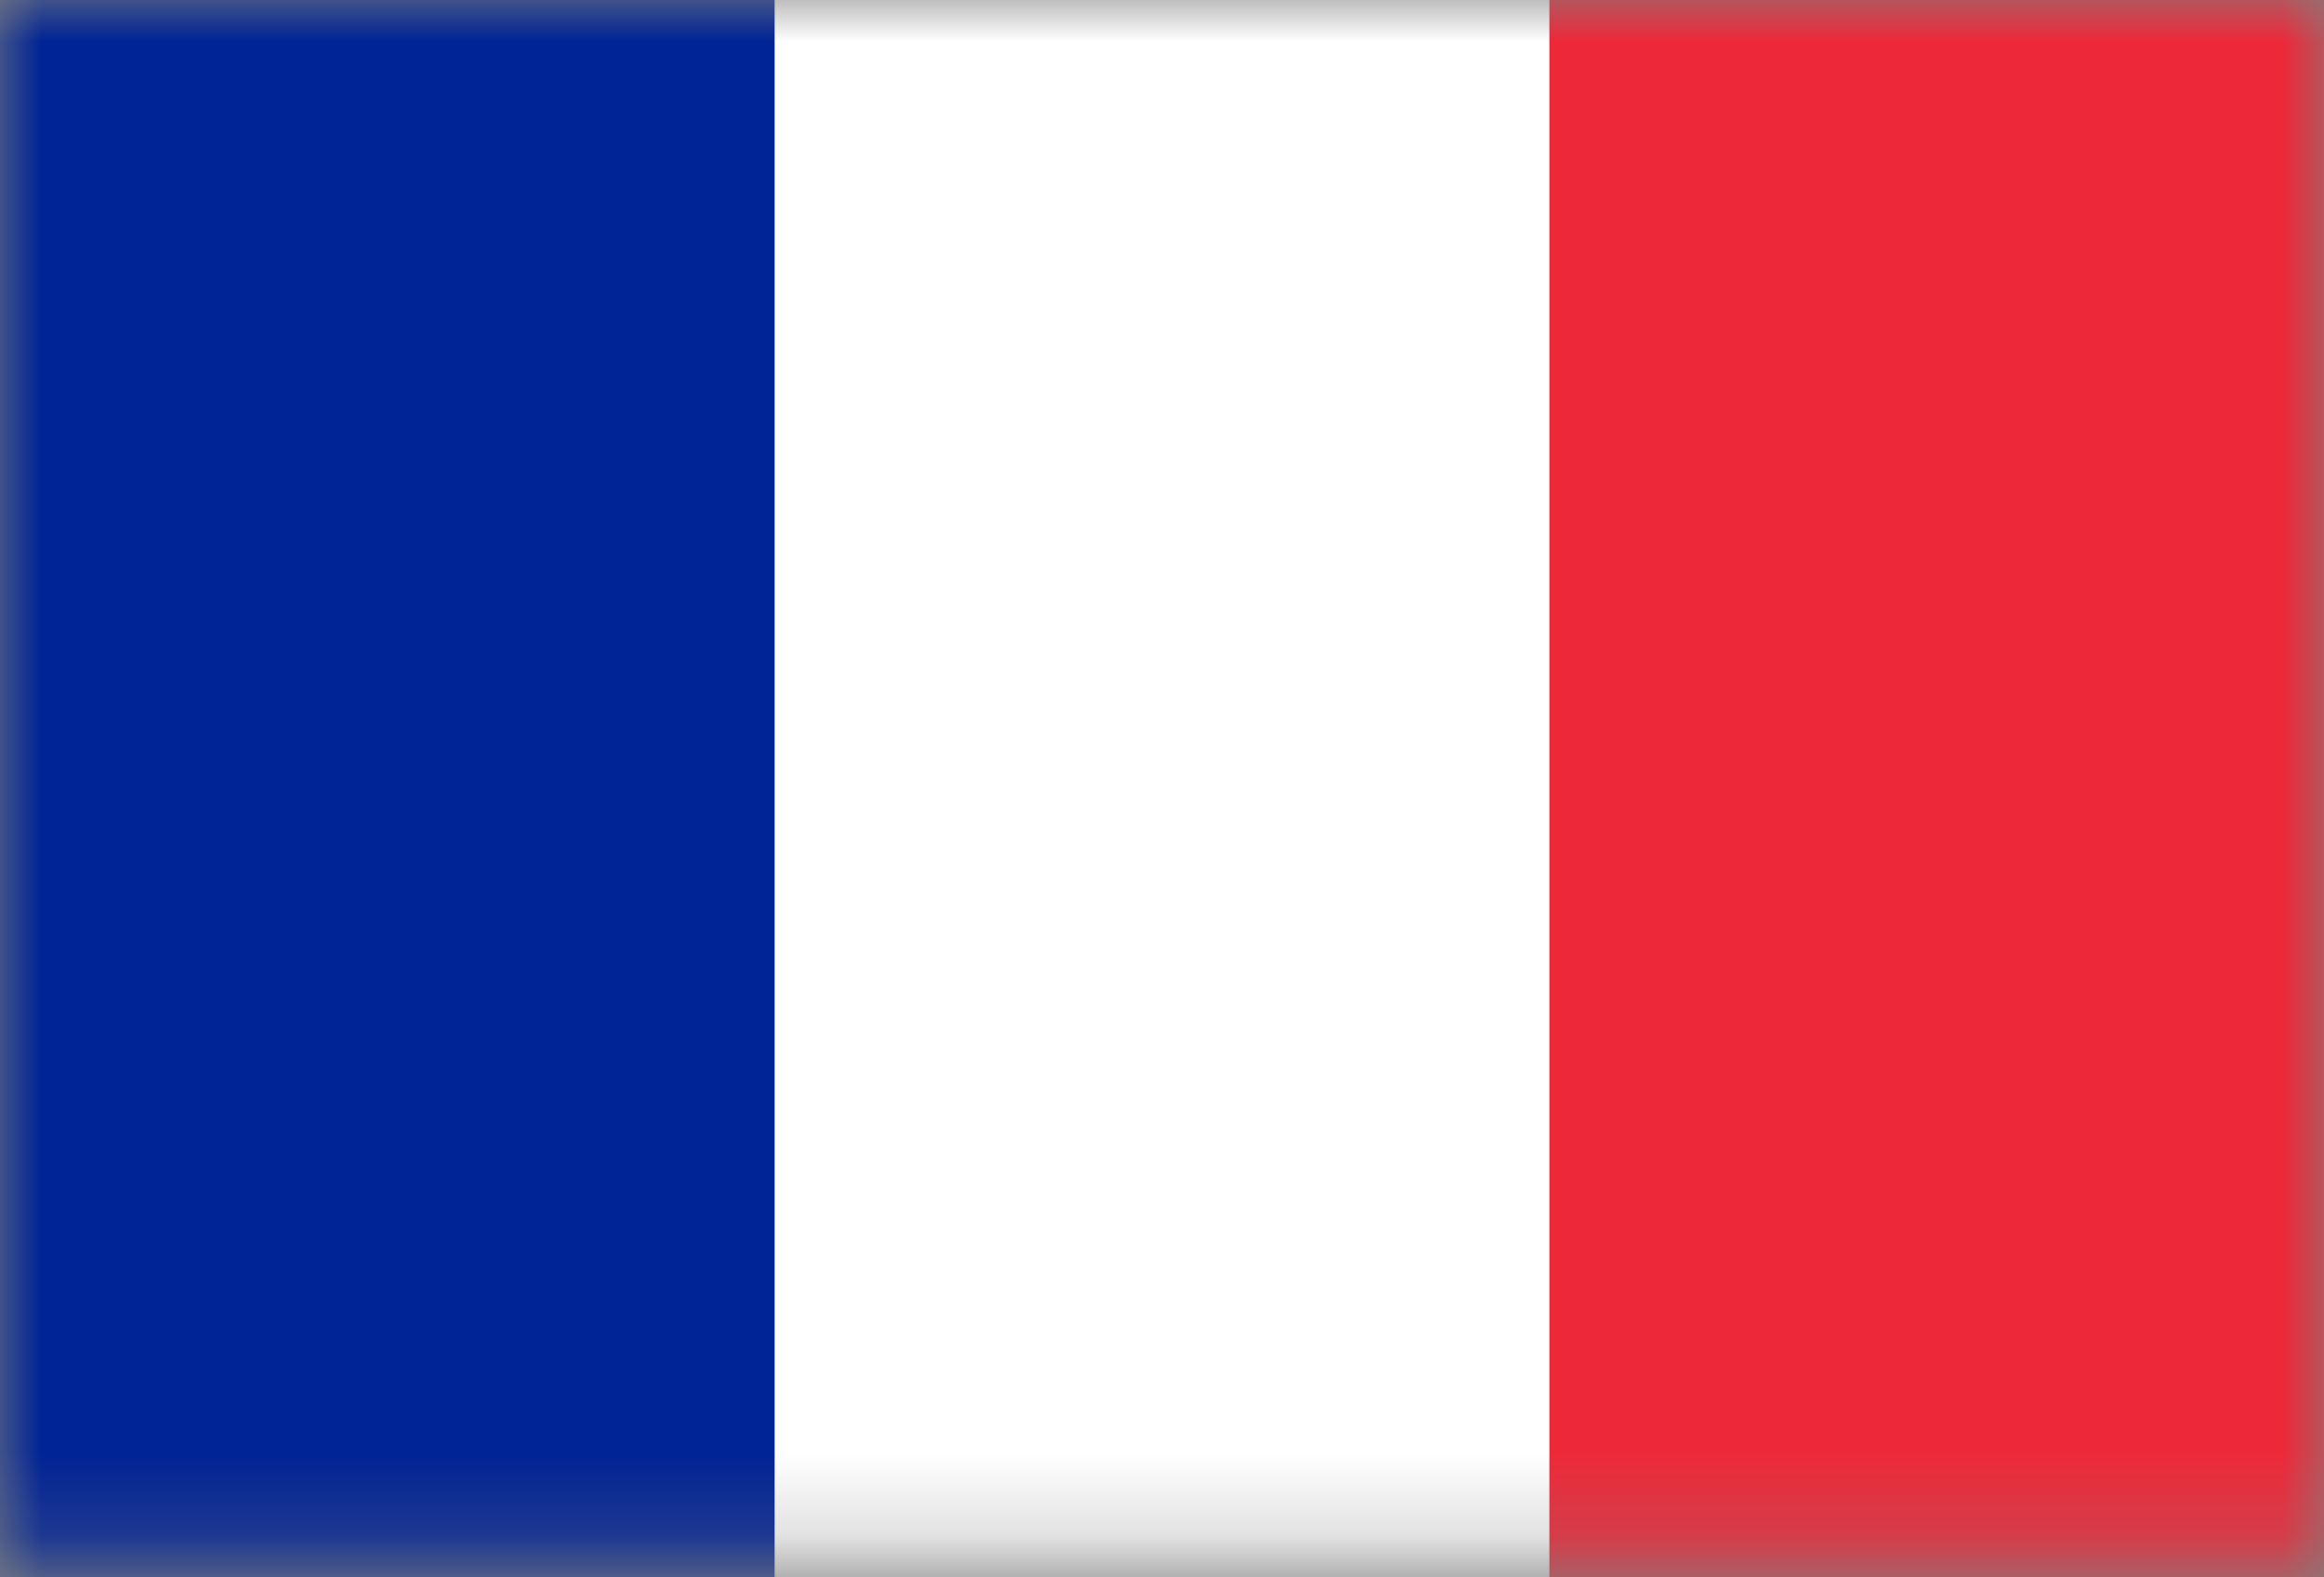 <svg width="28" height="19" viewBox="0 0 28 19" fill="none" xmlns="http://www.w3.org/2000/svg">
<rect x="0" y="0" width="28" height="19" fill="#808080" stroke="none"/>
<mask id="mask0_129_20" style="mask-type:alpha" maskUnits="userSpaceOnUse" x="0" y="0" width="28" height="19">
<rect width="28" height="18.77" fill="#D9D9D9"/>
</mask>
<g mask="url(#mask0_129_20)">
<path d="M28 0H0V19H28V0Z" fill="#ED2939"/>
<path d="M18.667 0H0V19H18.667V0Z" fill="white"/>
<path d="M9.333 0H0V19H9.333V0Z" fill="#002395"/>
</g>
</svg>
